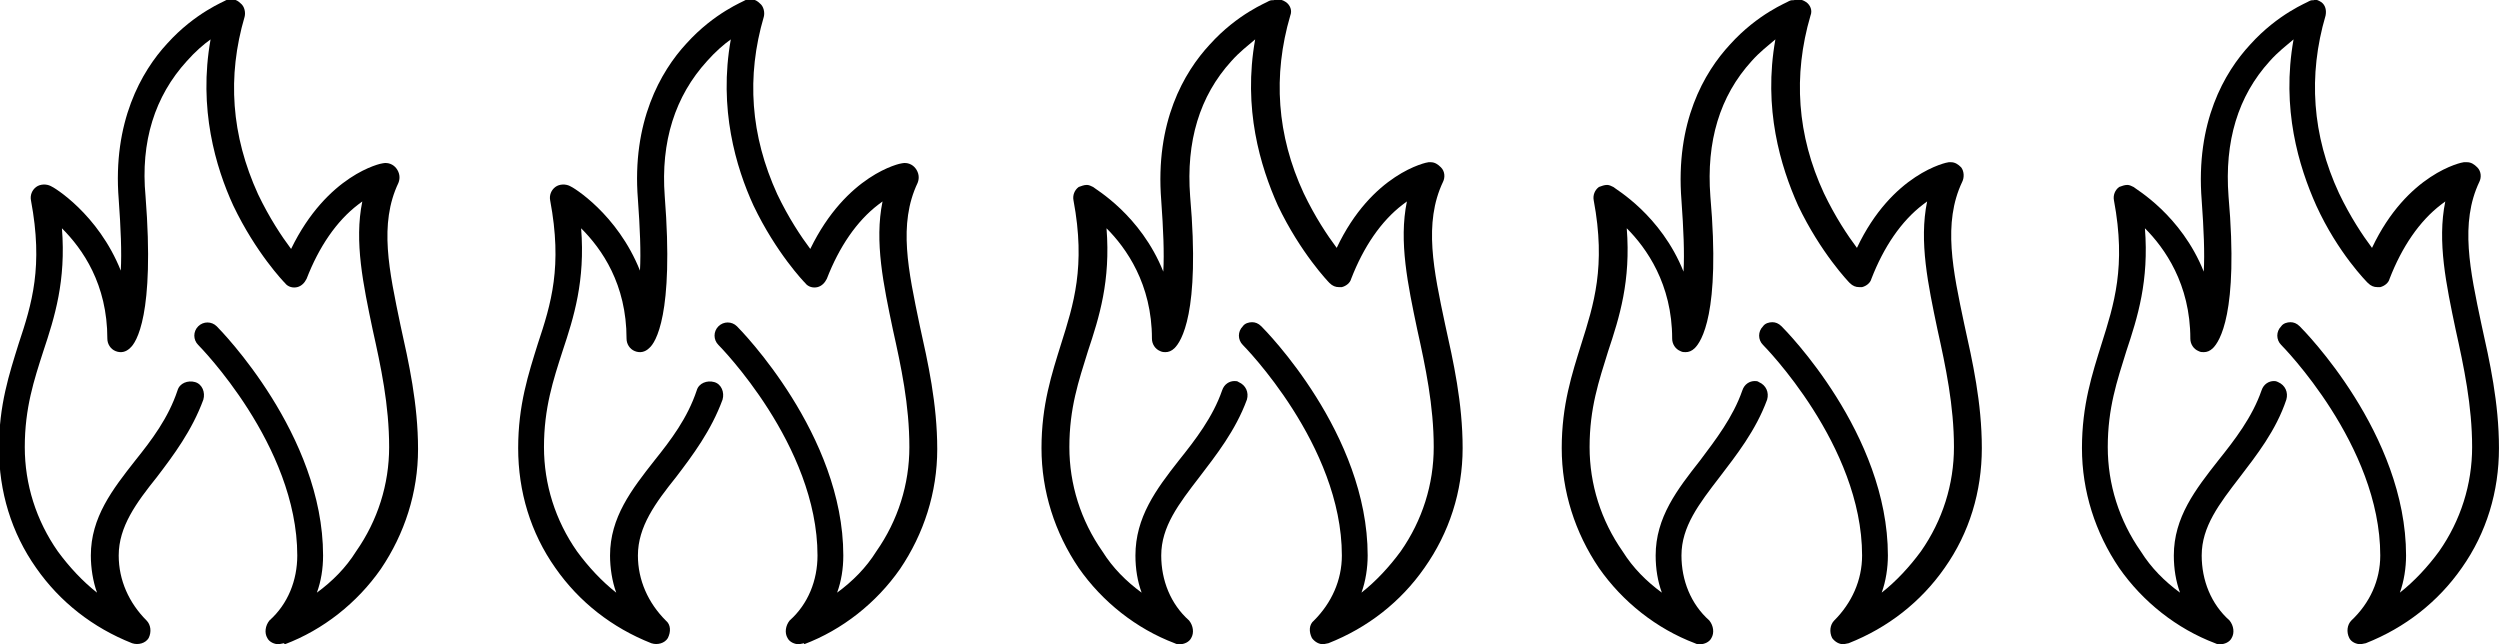 <?xml version="1.0" encoding="UTF-8"?>
<svg xmlns="http://www.w3.org/2000/svg" xmlns:xlink="http://www.w3.org/1999/xlink" xmlns:xodm="http://www.corel.com/coreldraw/odm/2003" xml:space="preserve" width="15.227mm" height="3.925mm" version="1.1" style="shape-rendering:geometricPrecision; text-rendering:geometricPrecision; image-rendering:optimizeQuality; fill-rule:evenodd; clip-rule:evenodd" viewBox="0 0 2.422 0.624">
 <defs>
  <style type="text/css">
   
    .fil0 {fill:black;fill-rule:nonzero}
   
  </style>
 </defs>
 <g id="Warstwa_x0020_1">
  <g id="_105553197160448">
   <path class="fil0" d="M2.242 0c-0.002,0 -0.003,0 -0.005,0.001 -0.001,0.001 -0.03,0.012 -0.057,0.042 -0.025,0.027 -0.053,0.075 -0.047,0.151 0.002,0.028 0.003,0.051 0.002,0.069 -0.022,-0.055 -0.066,-0.08 -0.068,-0.082 -0.002,-0.001 -0.004,-0.002 -0.006,-0.002 -0.003,0 -0.005,0.001 -0.008,0.002 -0.004,0.003 -0.006,0.008 -0.005,0.013 0.012,0.064 0,0.101 -0.012,0.139 -0.009,0.029 -0.019,0.059 -0.019,0.101 0,0.042 0.013,0.082 0.036,0.116 0.023,0.033 0.056,0.059 0.093,0.073 0.002,0.001 0.003,0.001 0.005,0.001 0.004,0 0.009,-0.002 0.011,-0.006 0.003,-0.005 0.002,-0.012 -0.002,-0.017 -0.018,-0.016 -0.027,-0.039 -0.027,-0.063 0,-0.028 0.017,-0.05 0.037,-0.076 0.016,-0.021 0.035,-0.045 0.045,-0.075 0.002,-0.007 -0.001,-0.014 -0.008,-0.017 -0.002,-0.001 -0.003,-0.001 -0.004,-0.001 -0.005,0 -0.01,0.003 -0.012,0.009 -0.009,0.026 -0.026,0.048 -0.042,0.068 -0.022,0.028 -0.043,0.055 -0.043,0.092 0,0.013 0.002,0.025 0.006,0.036 -0.015,-0.011 -0.028,-0.024 -0.038,-0.04 -0.021,-0.03 -0.032,-0.065 -0.032,-0.101 0,-0.038 0.009,-0.064 0.018,-0.093 0.011,-0.033 0.022,-0.068 0.018,-0.119 0.019,0.019 0.044,0.054 0.044,0.107 0,0.005 0.003,0.01 0.008,0.012 0.002,0.001 0.003,0.001 0.005,0.001 0.003,0 0.006,-0.001 0.009,-0.004 0.006,-0.006 0.025,-0.033 0.015,-0.147 -0.004,-0.053 0.009,-0.097 0.04,-0.131 0.008,-0.009 0.016,-0.015 0.023,-0.021 -0.012,0.067 0.005,0.123 0.022,0.161 0.021,0.046 0.049,0.074 0.05,0.075 0.003,0.003 0.006,0.004 0.009,0.004 0.001,0 0.002,-0 0.003,-0 0.004,-0.001 0.008,-0.004 0.009,-0.008 0.012,-0.031 0.029,-0.056 0.05,-0.072l0.004 -0.003c-0.008,0.039 0.001,0.081 0.01,0.124 0.008,0.036 0.016,0.074 0.016,0.114 0,0.036 -0.011,0.071 -0.032,0.101 -0.011,0.015 -0.024,0.029 -0.038,0.04 0.004,-0.011 0.006,-0.024 0.006,-0.036 0,-0.118 -0.099,-0.218 -0.103,-0.222 -0.003,-0.003 -0.006,-0.004 -0.009,-0.004 -0.003,0 -0.007,0.001 -0.009,0.004 -0.005,0.005 -0.005,0.013 0,0.018 0.001,0.001 0.096,0.097 0.096,0.204 0,0.024 -0.01,0.046 -0.028,0.063 -0.004,0.004 -0.005,0.011 -0.002,0.017 0.002,0.004 0.007,0.006 0.011,0.006l0.005 -0.001c0.038,-0.015 0.07,-0.04 0.093,-0.073 0.024,-0.034 0.036,-0.074 0.036,-0.116 0,-0.044 -0.009,-0.084 -0.017,-0.12 -0.011,-0.052 -0.021,-0.098 -0.002,-0.138 0.002,-0.004 0.002,-0.01 -0.002,-0.014 -0.003,-0.003 -0.006,-0.005 -0.01,-0.005 -0.001,0 -0.002,0 -0.003,0 -0.002,0 -0.055,0.011 -0.089,0.083 -0.009,-0.012 -0.021,-0.03 -0.032,-0.053 -0.026,-0.056 -0.03,-0.114 -0.013,-0.172 0.001,-0.005 0,-0.01 -0.004,-0.013 -0.003,-0.002 -0.006,-0.003 -0.009,-0.003z"></path>
  </g>
  <g id="_105553197155552">
   <path class="fil0" d="M1.738 0c-0.002,0 -0.003,0 -0.005,0.001 -0.001,0.001 -0.03,0.012 -0.057,0.042 -0.025,0.027 -0.053,0.075 -0.047,0.151 0.002,0.028 0.003,0.051 0.002,0.069 -0.022,-0.055 -0.066,-0.08 -0.068,-0.082 -0.002,-0.001 -0.004,-0.002 -0.006,-0.002 -0.003,0 -0.005,0.001 -0.008,0.002 -0.004,0.003 -0.006,0.008 -0.005,0.013 0.012,0.064 0,0.101 -0.012,0.139 -0.009,0.029 -0.019,0.059 -0.019,0.101 0,0.042 0.013,0.082 0.036,0.116 0.023,0.033 0.056,0.059 0.093,0.073 0.002,0.001 0.003,0.001 0.005,0.001 0.004,0 0.009,-0.002 0.011,-0.006 0.003,-0.005 0.002,-0.012 -0.002,-0.017 -0.018,-0.016 -0.027,-0.039 -0.027,-0.063 0,-0.028 0.017,-0.05 0.037,-0.076 0.016,-0.021 0.035,-0.045 0.046,-0.075 0.002,-0.007 -0.001,-0.014 -0.008,-0.017 -0.001,-0.001 -0.003,-0.001 -0.004,-0.001 -0.005,0 -0.01,0.003 -0.012,0.009 -0.009,0.026 -0.026,0.048 -0.041,0.068 -0.022,0.028 -0.043,0.055 -0.043,0.092 0,0.013 0.002,0.025 0.006,0.036 -0.015,-0.011 -0.028,-0.024 -0.038,-0.04 -0.021,-0.03 -0.032,-0.065 -0.032,-0.101 0,-0.038 0.009,-0.064 0.018,-0.093 0.011,-0.033 0.022,-0.068 0.018,-0.119 0.019,0.019 0.044,0.054 0.044,0.107 0,0.005 0.003,0.01 0.008,0.012 0.002,0.001 0.003,0.001 0.005,0.001 0.003,0 0.006,-0.001 0.009,-0.004 0.006,-0.006 0.025,-0.033 0.015,-0.147 -0.004,-0.053 0.009,-0.097 0.04,-0.131 0.008,-0.009 0.016,-0.015 0.023,-0.021 -0.012,0.067 0.005,0.123 0.022,0.161 0.022,0.046 0.049,0.074 0.05,0.075 0.003,0.003 0.006,0.004 0.009,0.004 0.001,0 0.002,-0 0.003,-0 0.004,-0.001 0.008,-0.004 0.009,-0.008 0.012,-0.031 0.029,-0.056 0.05,-0.072l0.004 -0.003c-0.008,0.039 0.001,0.081 0.01,0.124 0.008,0.036 0.016,0.074 0.016,0.114 0,0.036 -0.011,0.071 -0.032,0.101 -0.011,0.015 -0.024,0.029 -0.038,0.04 0.004,-0.011 0.006,-0.024 0.006,-0.036 0,-0.118 -0.099,-0.218 -0.103,-0.222 -0.003,-0.003 -0.006,-0.004 -0.009,-0.004 -0.003,0 -0.007,0.001 -0.009,0.004 -0.005,0.005 -0.005,0.013 0,0.018 0.001,0.001 0.096,0.097 0.096,0.204 0,0.024 -0.01,0.046 -0.027,0.063 -0.004,0.004 -0.005,0.011 -0.002,0.017 0.003,0.004 0.007,0.006 0.011,0.006l0.005 -0.001c0.038,-0.015 0.07,-0.04 0.093,-0.073 0.024,-0.034 0.036,-0.074 0.036,-0.116 0,-0.044 -0.009,-0.084 -0.017,-0.12 -0.011,-0.052 -0.021,-0.098 -0.002,-0.138 0.002,-0.004 0.002,-0.01 -0.001,-0.014 -0.003,-0.003 -0.006,-0.005 -0.01,-0.005 -0.001,0 -0.002,0 -0.002,0 -0.002,0 -0.055,0.011 -0.089,0.083 -0.009,-0.012 -0.021,-0.03 -0.032,-0.053 -0.026,-0.056 -0.03,-0.114 -0.013,-0.172 0.002,-0.005 0,-0.01 -0.004,-0.013 -0.003,-0.002 -0.006,-0.003 -0.009,-0.003z"></path>
  </g>
  <g id="_105553197161536">
   <path class="fil0" d="M1.234 0c-0.002,0 -0.003,0 -0.005,0.001 -0.001,0.001 -0.03,0.012 -0.057,0.042 -0.025,0.027 -0.053,0.075 -0.047,0.151 0.002,0.028 0.003,0.051 0.002,0.069 -0.022,-0.055 -0.066,-0.08 -0.068,-0.082 -0.002,-0.001 -0.004,-0.002 -0.006,-0.002 -0.003,0 -0.005,0.001 -0.008,0.002 -0.004,0.003 -0.006,0.008 -0.005,0.013 0.012,0.064 0,0.101 -0.012,0.139 -0.009,0.029 -0.019,0.059 -0.019,0.101 0,0.042 0.013,0.082 0.036,0.116 0.023,0.033 0.056,0.059 0.093,0.073 0.002,0.001 0.003,0.001 0.005,0.001 0.004,0 0.009,-0.002 0.011,-0.006 0.003,-0.005 0.002,-0.012 -0.002,-0.017 -0.018,-0.016 -0.027,-0.039 -0.027,-0.063 0,-0.028 0.017,-0.05 0.037,-0.076 0.016,-0.021 0.035,-0.045 0.046,-0.075 0.002,-0.007 -0.001,-0.014 -0.008,-0.017 -0.001,-0.001 -0.003,-0.001 -0.004,-0.001 -0.005,0 -0.01,0.003 -0.012,0.009 -0.009,0.026 -0.026,0.048 -0.042,0.068 -0.022,0.028 -0.042,0.055 -0.042,0.092 0,0.013 0.002,0.025 0.006,0.036 -0.015,-0.011 -0.028,-0.024 -0.038,-0.04 -0.021,-0.03 -0.032,-0.065 -0.032,-0.101 0,-0.038 0.009,-0.064 0.018,-0.093 0.011,-0.033 0.022,-0.068 0.018,-0.119 0.019,0.019 0.044,0.054 0.044,0.107 0,0.005 0.003,0.01 0.008,0.012 0.002,0.001 0.004,0.001 0.005,0.001 0.003,0 0.006,-0.001 0.009,-0.004 0.006,-0.006 0.025,-0.033 0.015,-0.147 -0.004,-0.053 0.009,-0.097 0.04,-0.131 0.008,-0.009 0.016,-0.015 0.023,-0.021 -0.012,0.067 0.005,0.123 0.022,0.161 0.022,0.046 0.049,0.074 0.05,0.075 0.003,0.003 0.006,0.004 0.009,0.004 0.001,0 0.002,-0 0.003,-0 0.004,-0.001 0.008,-0.004 0.009,-0.008 0.012,-0.031 0.029,-0.056 0.05,-0.072l0.004 -0.003c-0.008,0.039 0.001,0.081 0.01,0.124 0.008,0.036 0.016,0.074 0.016,0.114 0,0.036 -0.011,0.071 -0.032,0.101 -0.011,0.015 -0.024,0.029 -0.038,0.04 0.004,-0.011 0.006,-0.024 0.006,-0.036 0,-0.118 -0.099,-0.218 -0.103,-0.222 -0.003,-0.003 -0.006,-0.004 -0.009,-0.004 -0.003,0 -0.007,0.001 -0.009,0.004 -0.005,0.005 -0.005,0.013 0,0.018 0.001,0.001 0.096,0.097 0.096,0.204 0,0.024 -0.01,0.046 -0.027,0.063 -0.005,0.004 -0.005,0.011 -0.002,0.017 0.003,0.004 0.007,0.006 0.011,0.006l0.005 -0.001c0.038,-0.015 0.07,-0.04 0.093,-0.073 0.024,-0.034 0.037,-0.074 0.037,-0.116 0,-0.044 -0.009,-0.084 -0.017,-0.12 -0.011,-0.052 -0.021,-0.098 -0.002,-0.138 0.002,-0.004 0.002,-0.01 -0.002,-0.014 -0.003,-0.003 -0.006,-0.005 -0.01,-0.005 -0.001,0 -0.002,0 -0.002,0 -0.002,0 -0.055,0.011 -0.089,0.083 -0.009,-0.012 -0.021,-0.03 -0.032,-0.053 -0.026,-0.056 -0.03,-0.114 -0.013,-0.172 0.002,-0.005 0,-0.01 -0.004,-0.013 -0.003,-0.002 -0.006,-0.003 -0.009,-0.003z"></path>
  </g>
  <path class="fil0" d="M0.779 0.623l-0.005 0.001c-0.004,0 -0.009,-0.002 -0.011,-0.006 -0.003,-0.005 -0.002,-0.012 0.002,-0.017 0.018,-0.016 0.027,-0.039 0.027,-0.063 0,-0.107 -0.095,-0.203 -0.096,-0.204 -0.005,-0.005 -0.005,-0.013 0,-0.018 0.005,-0.005 0.013,-0.005 0.018,0 0.004,0.004 0.103,0.105 0.103,0.222 0,0.013 -0.002,0.025 -0.006,0.036 0.015,-0.011 0.028,-0.024 0.038,-0.04 0.021,-0.03 0.032,-0.065 0.032,-0.101 0,-0.041 -0.008,-0.078 -0.016,-0.114 -0.009,-0.043 -0.018,-0.085 -0.01,-0.124l-0.004 0.003c-0.021,0.016 -0.038,0.041 -0.05,0.072 -0.002,0.004 -0.005,0.007 -0.009,0.008 -0.004,0.001 -0.009,-0 -0.012,-0.004 -0.001,-0.001 -0.028,-0.029 -0.05,-0.075 -0.017,-0.037 -0.034,-0.094 -0.022,-0.161 -0.007,0.005 -0.015,0.012 -0.023,0.021 -0.031,0.034 -0.045,0.078 -0.041,0.131 0.009,0.115 -0.009,0.142 -0.015,0.147 -0.004,0.004 -0.009,0.005 -0.014,0.003 -0.005,-0.002 -0.008,-0.007 -0.008,-0.012 0,-0.053 -0.024,-0.087 -0.044,-0.107 0.004,0.051 -0.007,0.086 -0.018,0.119 -0.009,0.028 -0.018,0.055 -0.018,0.093 0,0.036 0.011,0.071 0.032,0.101 0.011,0.015 0.024,0.029 0.038,0.04 -0.004,-0.011 -0.006,-0.024 -0.006,-0.036 0,-0.037 0.021,-0.064 0.043,-0.092 0.016,-0.02 0.032,-0.041 0.041,-0.068 0.002,-0.007 0.01,-0.01 0.017,-0.008 0.007,0.002 0.01,0.01 0.008,0.017 -0.011,0.03 -0.029,0.054 -0.045,0.075 -0.02,0.025 -0.037,0.048 -0.037,0.076 0,0.024 0.01,0.046 0.027,0.063 0.005,0.004 0.005,0.011 0.002,0.017 -0.003,0.005 -0.01,0.007 -0.016,0.005 -0.038,-0.015 -0.07,-0.04 -0.093,-0.073 -0.024,-0.034 -0.036,-0.074 -0.036,-0.116 0,-0.042 0.01,-0.072 0.019,-0.101 0.013,-0.039 0.024,-0.075 0.012,-0.139 -0.001,-0.005 0.001,-0.01 0.005,-0.013 0.004,-0.003 0.01,-0.003 0.014,-0.001 0.003,0.001 0.046,0.027 0.068,0.082 0.001,-0.018 0,-0.041 -0.002,-0.069 -0.006,-0.075 0.022,-0.124 0.047,-0.151 0.027,-0.03 0.056,-0.041 0.057,-0.042 0.005,-0.002 0.01,-0.001 0.014,0.003 0.004,0.003 0.005,0.009 0.004,0.013 -0.017,0.058 -0.013,0.115 0.013,0.172 0.011,0.023 0.023,0.041 0.032,0.053 0.035,-0.072 0.087,-0.083 0.089,-0.083 0.005,-0.001 0.01,0.001 0.013,0.005 0.003,0.004 0.004,0.009 0.002,0.014 -0.019,0.04 -0.009,0.085 0.002,0.138 0.008,0.036 0.017,0.076 0.017,0.12 0,0.042 -0.013,0.082 -0.036,0.116 -0.023,0.033 -0.056,0.059 -0.093,0.073z"></path>
  <path class="fil0" d="M0.275 0.623l-0.005 0.001c-0.004,0 -0.009,-0.002 -0.011,-0.006 -0.003,-0.005 -0.002,-0.012 0.002,-0.017 0.018,-0.016 0.027,-0.039 0.027,-0.063 0,-0.107 -0.095,-0.203 -0.096,-0.204 -0.005,-0.005 -0.005,-0.013 0,-0.018 0.005,-0.005 0.013,-0.005 0.018,0 0.004,0.004 0.103,0.105 0.103,0.222 0,0.013 -0.002,0.025 -0.006,0.036 0.015,-0.011 0.028,-0.024 0.038,-0.04 0.021,-0.03 0.032,-0.065 0.032,-0.101 0,-0.041 -0.008,-0.078 -0.016,-0.114 -0.009,-0.043 -0.018,-0.085 -0.01,-0.124l-0.004 0.003c-0.021,0.016 -0.038,0.041 -0.05,0.072 -0.002,0.004 -0.005,0.007 -0.009,0.008 -0.004,0.001 -0.009,-0 -0.012,-0.004 -0.001,-0.001 -0.028,-0.029 -0.05,-0.075 -0.017,-0.037 -0.034,-0.094 -0.022,-0.161 -0.007,0.005 -0.015,0.012 -0.023,0.021 -0.031,0.034 -0.045,0.078 -0.04,0.131 0.009,0.115 -0.009,0.142 -0.015,0.147 -0.004,0.004 -0.009,0.005 -0.014,0.003 -0.005,-0.002 -0.008,-0.007 -0.008,-0.012 0,-0.053 -0.024,-0.087 -0.044,-0.107 0.004,0.051 -0.007,0.086 -0.018,0.119 -0.009,0.028 -0.018,0.055 -0.018,0.093 0,0.036 0.011,0.071 0.032,0.101 0.011,0.015 0.024,0.029 0.038,0.04 -0.004,-0.011 -0.006,-0.024 -0.006,-0.036 0,-0.037 0.021,-0.064 0.043,-0.092 0.016,-0.02 0.032,-0.041 0.041,-0.068 0.002,-0.007 0.01,-0.01 0.017,-0.008 0.007,0.002 0.01,0.01 0.008,0.017 -0.011,0.03 -0.029,0.054 -0.045,0.075 -0.02,0.025 -0.037,0.048 -0.037,0.076 0,0.024 0.01,0.046 0.027,0.063 0.004,0.004 0.005,0.011 0.002,0.017 -0.003,0.005 -0.01,0.007 -0.016,0.005 -0.038,-0.015 -0.07,-0.04 -0.093,-0.073 -0.024,-0.034 -0.036,-0.074 -0.036,-0.116 0,-0.042 0.01,-0.072 0.019,-0.101 0.013,-0.039 0.024,-0.075 0.012,-0.139 -0.001,-0.005 0.001,-0.01 0.005,-0.013 0.004,-0.003 0.01,-0.003 0.014,-0.001 0.003,0.001 0.046,0.027 0.068,0.082 0.001,-0.018 0,-0.041 -0.002,-0.069 -0.006,-0.075 0.022,-0.124 0.047,-0.151 0.027,-0.03 0.056,-0.041 0.057,-0.042 0.005,-0.002 0.01,-0.001 0.014,0.003 0.004,0.003 0.005,0.009 0.004,0.013 -0.017,0.058 -0.013,0.115 0.013,0.172 0.011,0.023 0.023,0.041 0.032,0.053 0.035,-0.072 0.087,-0.083 0.089,-0.083 0.005,-0.001 0.01,0.001 0.013,0.005 0.003,0.004 0.004,0.009 0.002,0.014 -0.019,0.04 -0.009,0.085 0.002,0.138 0.008,0.036 0.017,0.076 0.017,0.12 0,0.042 -0.013,0.082 -0.036,0.116 -0.023,0.033 -0.056,0.059 -0.093,0.073z"></path>
 </g>
</svg>
